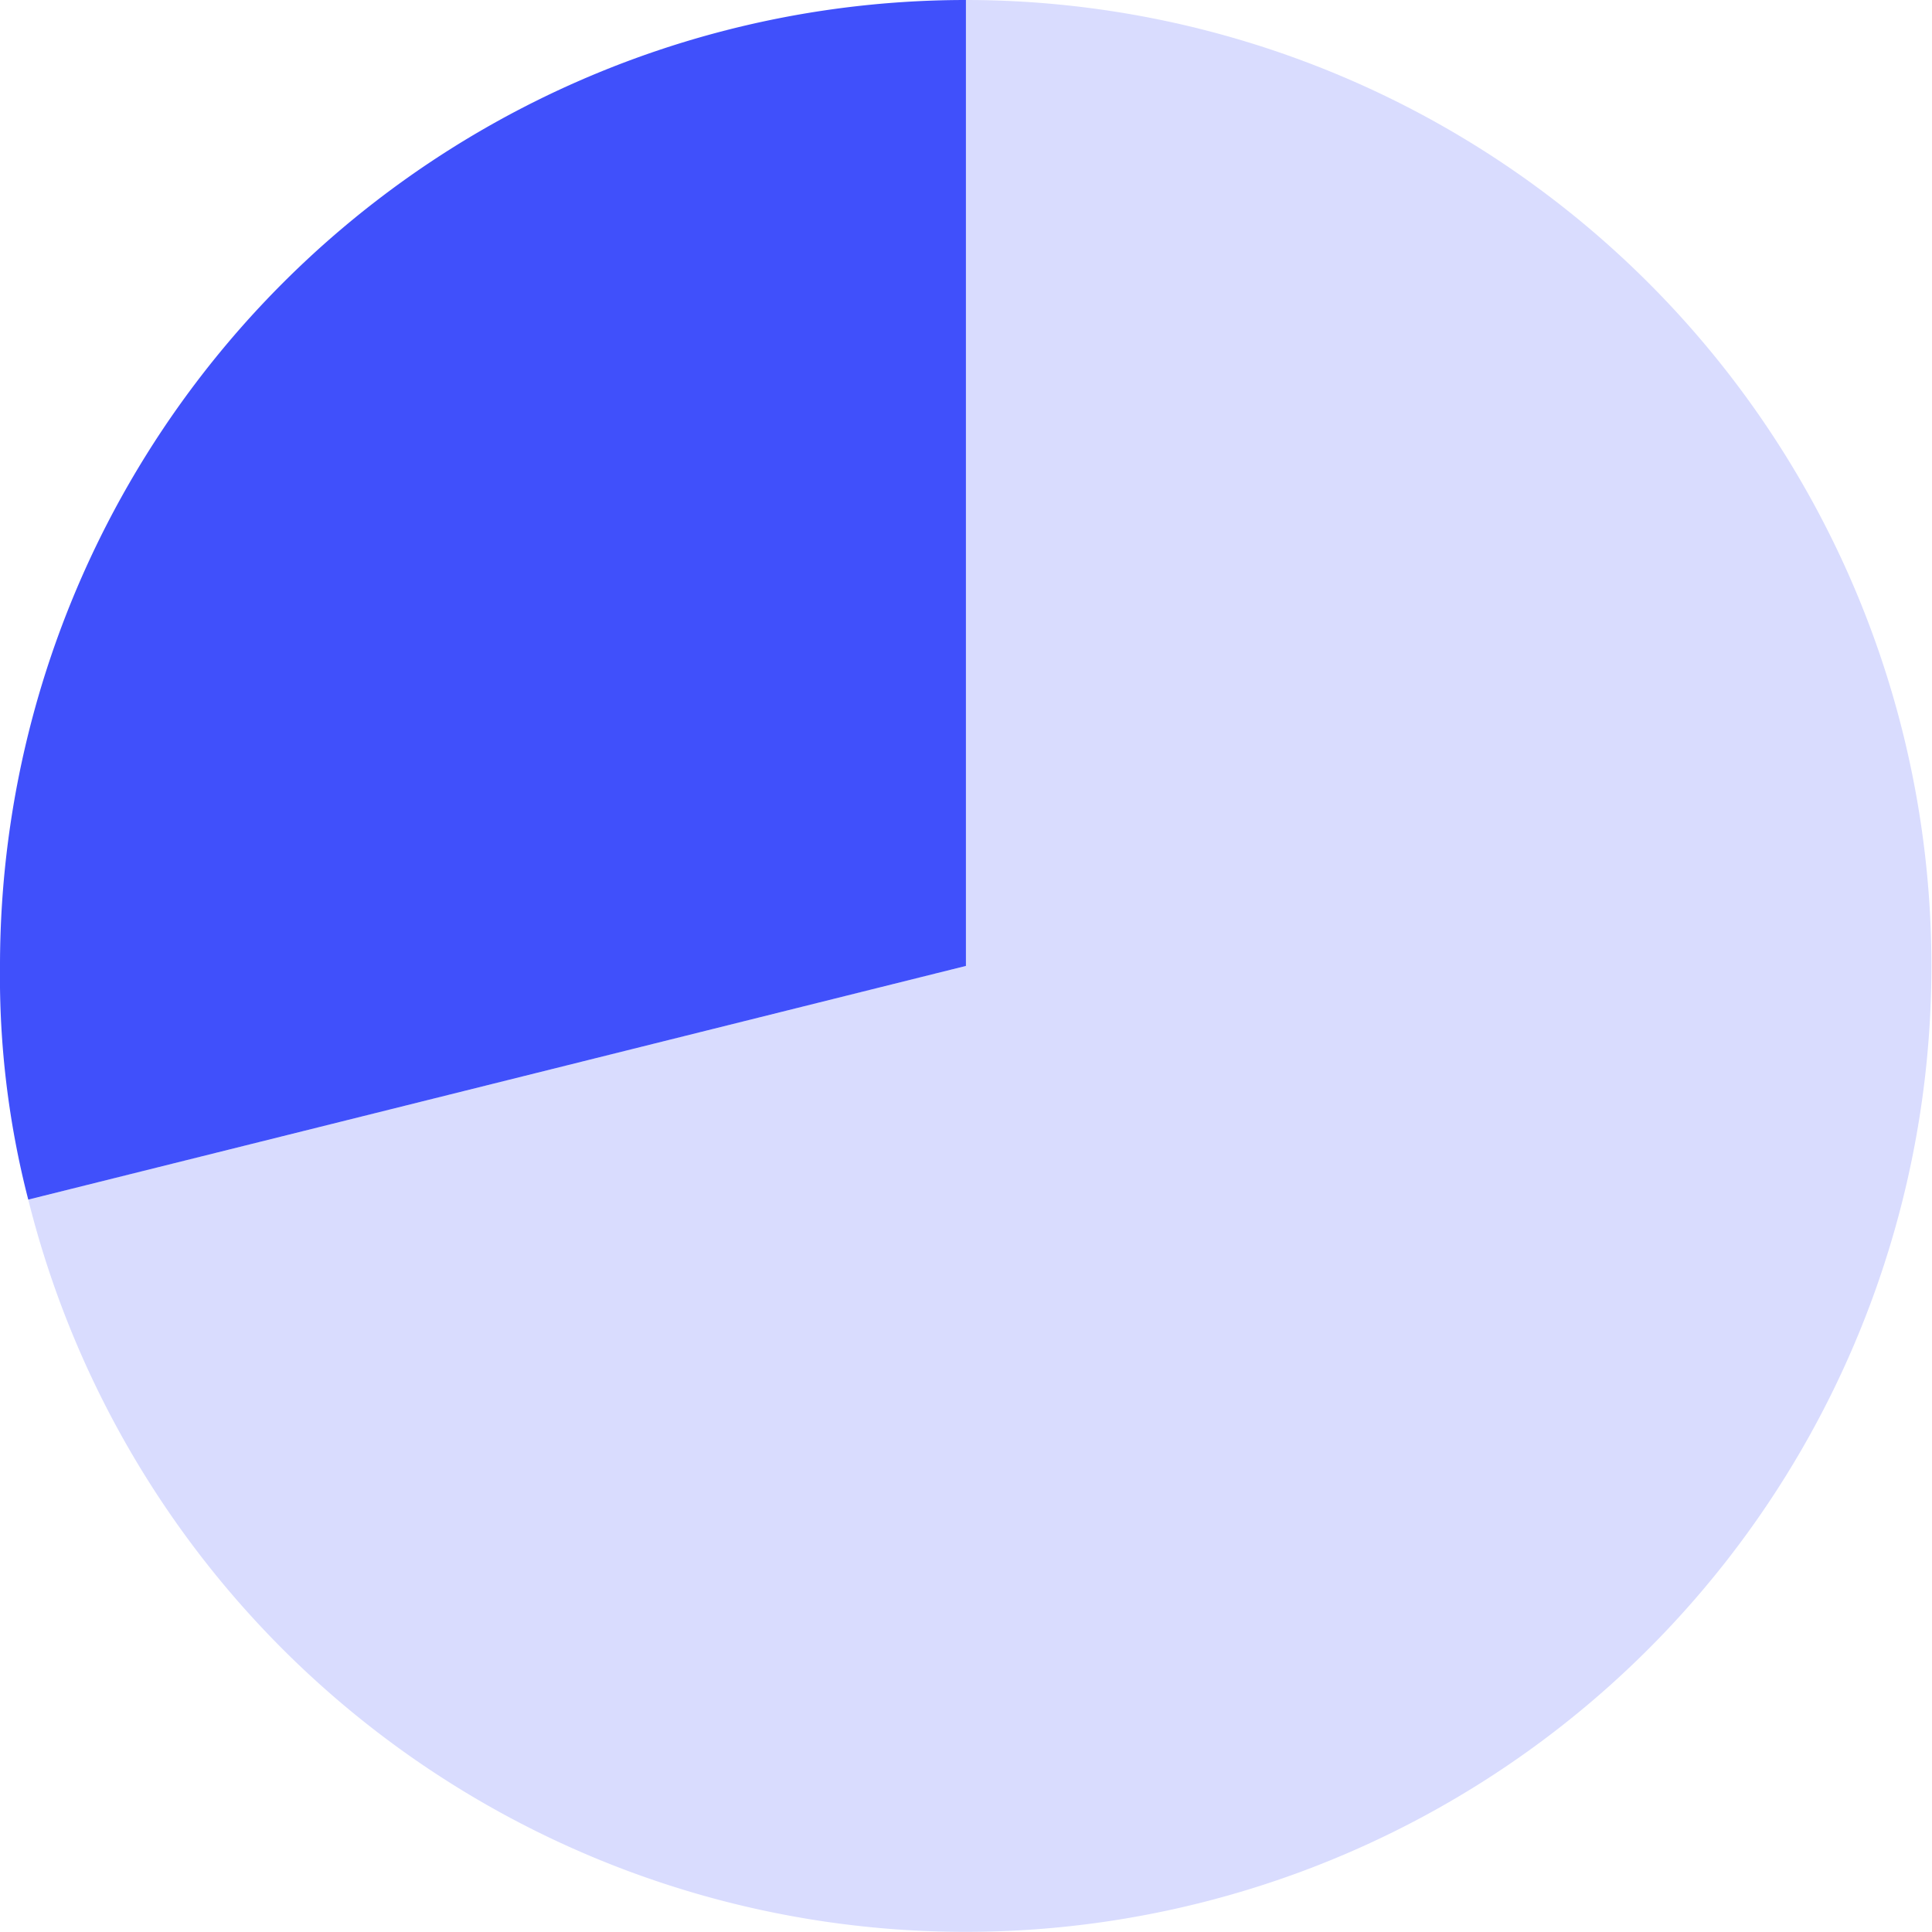 <svg xmlns="http://www.w3.org/2000/svg" viewBox="0 0 136.75 136.75"><defs><style>.cls-1{fill:#d9dcfe;}.cls-2{fill:#4050fb;}</style></defs><g id="Layer_2" data-name="Layer 2"><g id="Artboard"><path class="cls-1" d="M68.37,68.37,2,84.91A68.37,68.37,0,1,0,68.37,0Z"/><path class="cls-2" d="M68.37,68.37V0A68.37,68.37,0,0,0,0,68.37,63.2,63.2,0,0,0,2,84.91Z"/></g></g></svg>